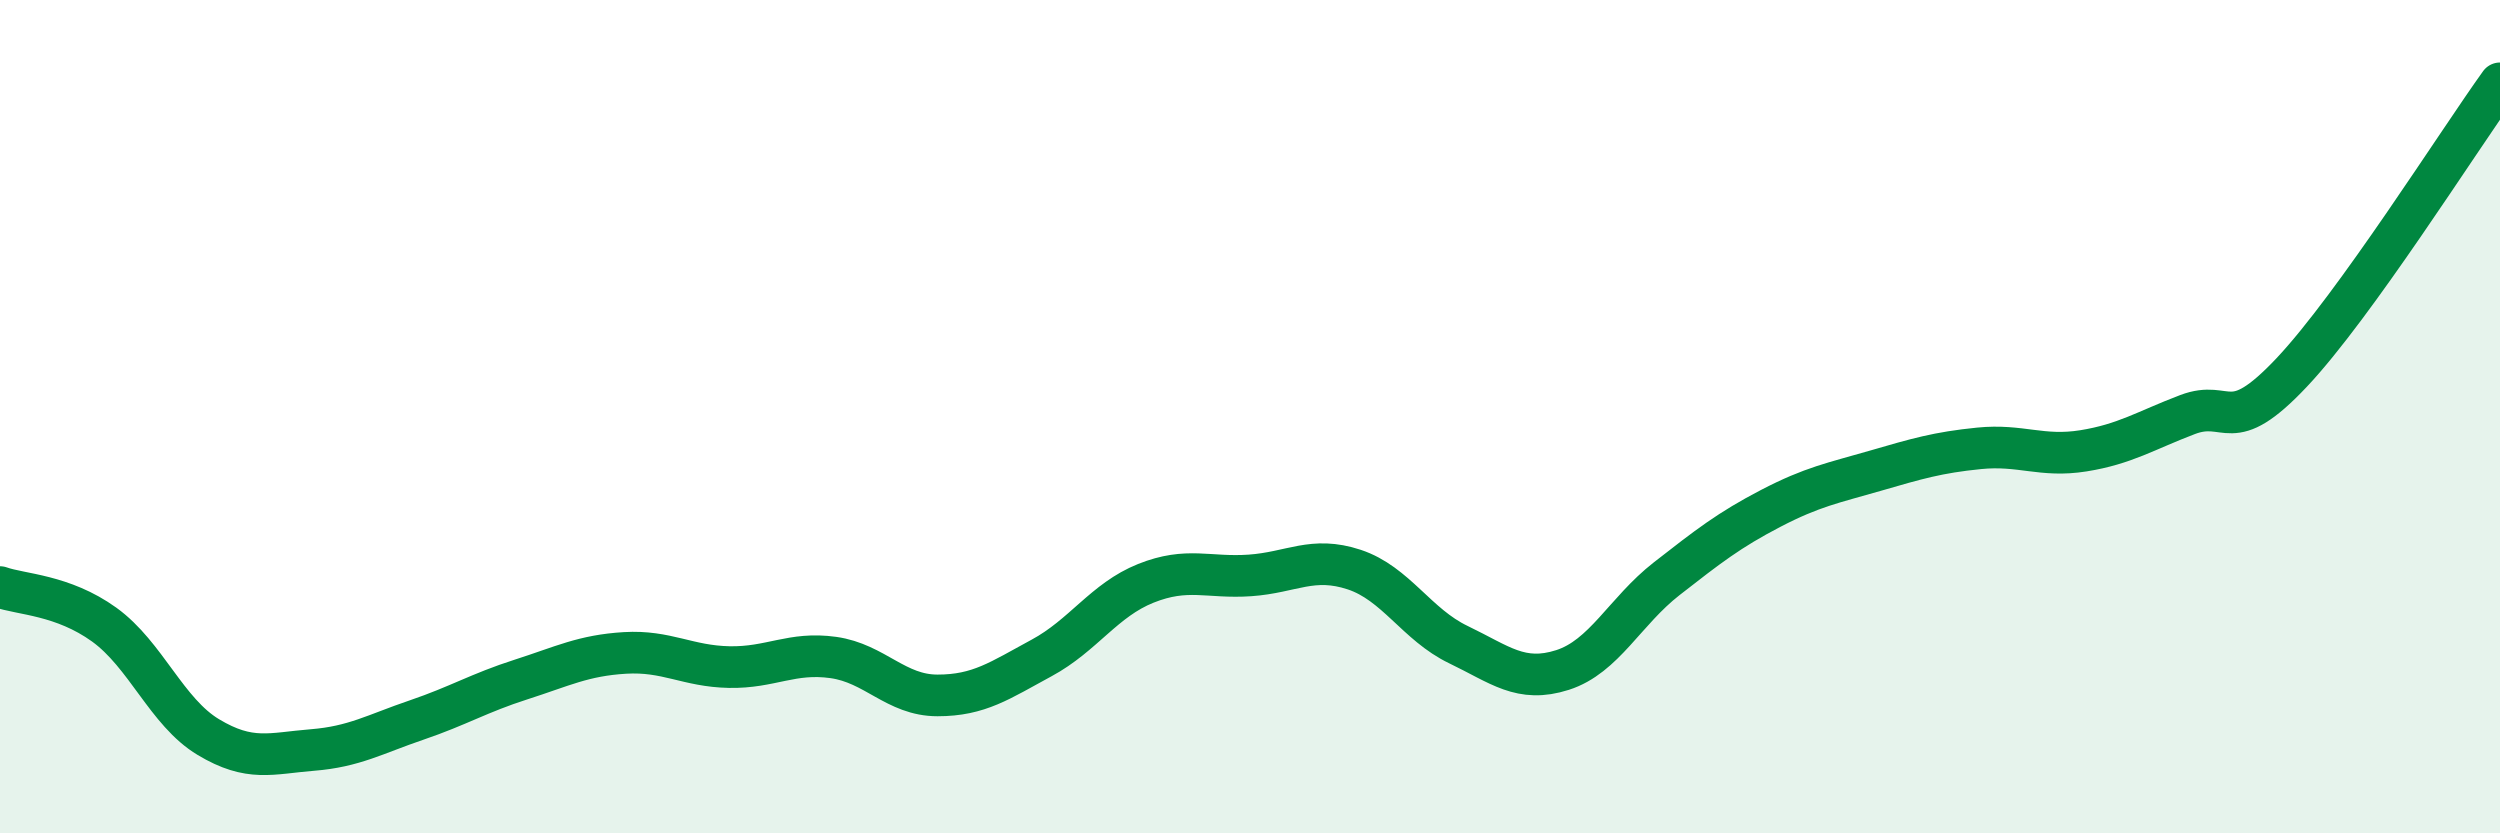 
    <svg width="60" height="20" viewBox="0 0 60 20" xmlns="http://www.w3.org/2000/svg">
      <path
        d="M 0,14.09 C 0.5,14.27 1.5,14.27 2.5,14.99 C 3.5,15.71 4,17.09 5,17.69 C 6,18.29 6.5,18.08 7.5,18 C 8.5,17.92 9,17.62 10,17.28 C 11,16.94 11.5,16.63 12.5,16.31 C 13.5,15.99 14,15.73 15,15.67 C 16,15.61 16.5,15.99 17.5,16.01 C 18.5,16.03 19,15.64 20,15.78 C 21,15.92 21.5,16.69 22.5,16.69 C 23.5,16.69 24,16.33 25,15.79 C 26,15.25 26.5,14.4 27.5,14 C 28.5,13.6 29,13.88 30,13.81 C 31,13.74 31.5,13.34 32.5,13.67 C 33.5,14 34,14.99 35,15.47 C 36,15.95 36.5,16.4 37.5,16.08 C 38.5,15.76 39,14.67 40,13.89 C 41,13.11 41.5,12.72 42.5,12.2 C 43.5,11.68 44,11.59 45,11.3 C 46,11.01 46.5,10.86 47.5,10.76 C 48.5,10.66 49,10.98 50,10.82 C 51,10.66 51.5,10.33 52.5,9.95 C 53.5,9.57 53.5,10.53 55,8.94 C 56.5,7.35 59,3.39 60,2L60 20L0 20Z"
        fill="#008740"
        opacity="0.1"
        stroke-linecap="round"
        stroke-linejoin="round"
      />
      <path
        d="M 0,14.09 C 0.5,14.27 1.5,14.27 2.5,14.99 C 3.5,15.71 4,17.09 5,17.69 C 6,18.29 6.5,18.08 7.5,18 C 8.5,17.92 9,17.62 10,17.28 C 11,16.94 11.5,16.63 12.5,16.31 C 13.5,15.99 14,15.73 15,15.67 C 16,15.61 16.5,15.99 17.5,16.01 C 18.5,16.03 19,15.64 20,15.78 C 21,15.92 21.5,16.69 22.5,16.69 C 23.5,16.69 24,16.33 25,15.79 C 26,15.25 26.5,14.4 27.5,14 C 28.5,13.6 29,13.88 30,13.81 C 31,13.74 31.5,13.34 32.5,13.67 C 33.5,14 34,14.99 35,15.47 C 36,15.95 36.5,16.4 37.5,16.08 C 38.5,15.76 39,14.67 40,13.89 C 41,13.11 41.5,12.72 42.5,12.2 C 43.5,11.68 44,11.59 45,11.3 C 46,11.01 46.5,10.86 47.5,10.76 C 48.5,10.66 49,10.98 50,10.82 C 51,10.66 51.5,10.33 52.5,9.95 C 53.5,9.57 53.5,10.53 55,8.94 C 56.5,7.35 59,3.39 60,2"
        stroke="#008740"
        stroke-width="1"
        fill="none"
        stroke-linecap="round"
        stroke-linejoin="round"
      />
    </svg>
  